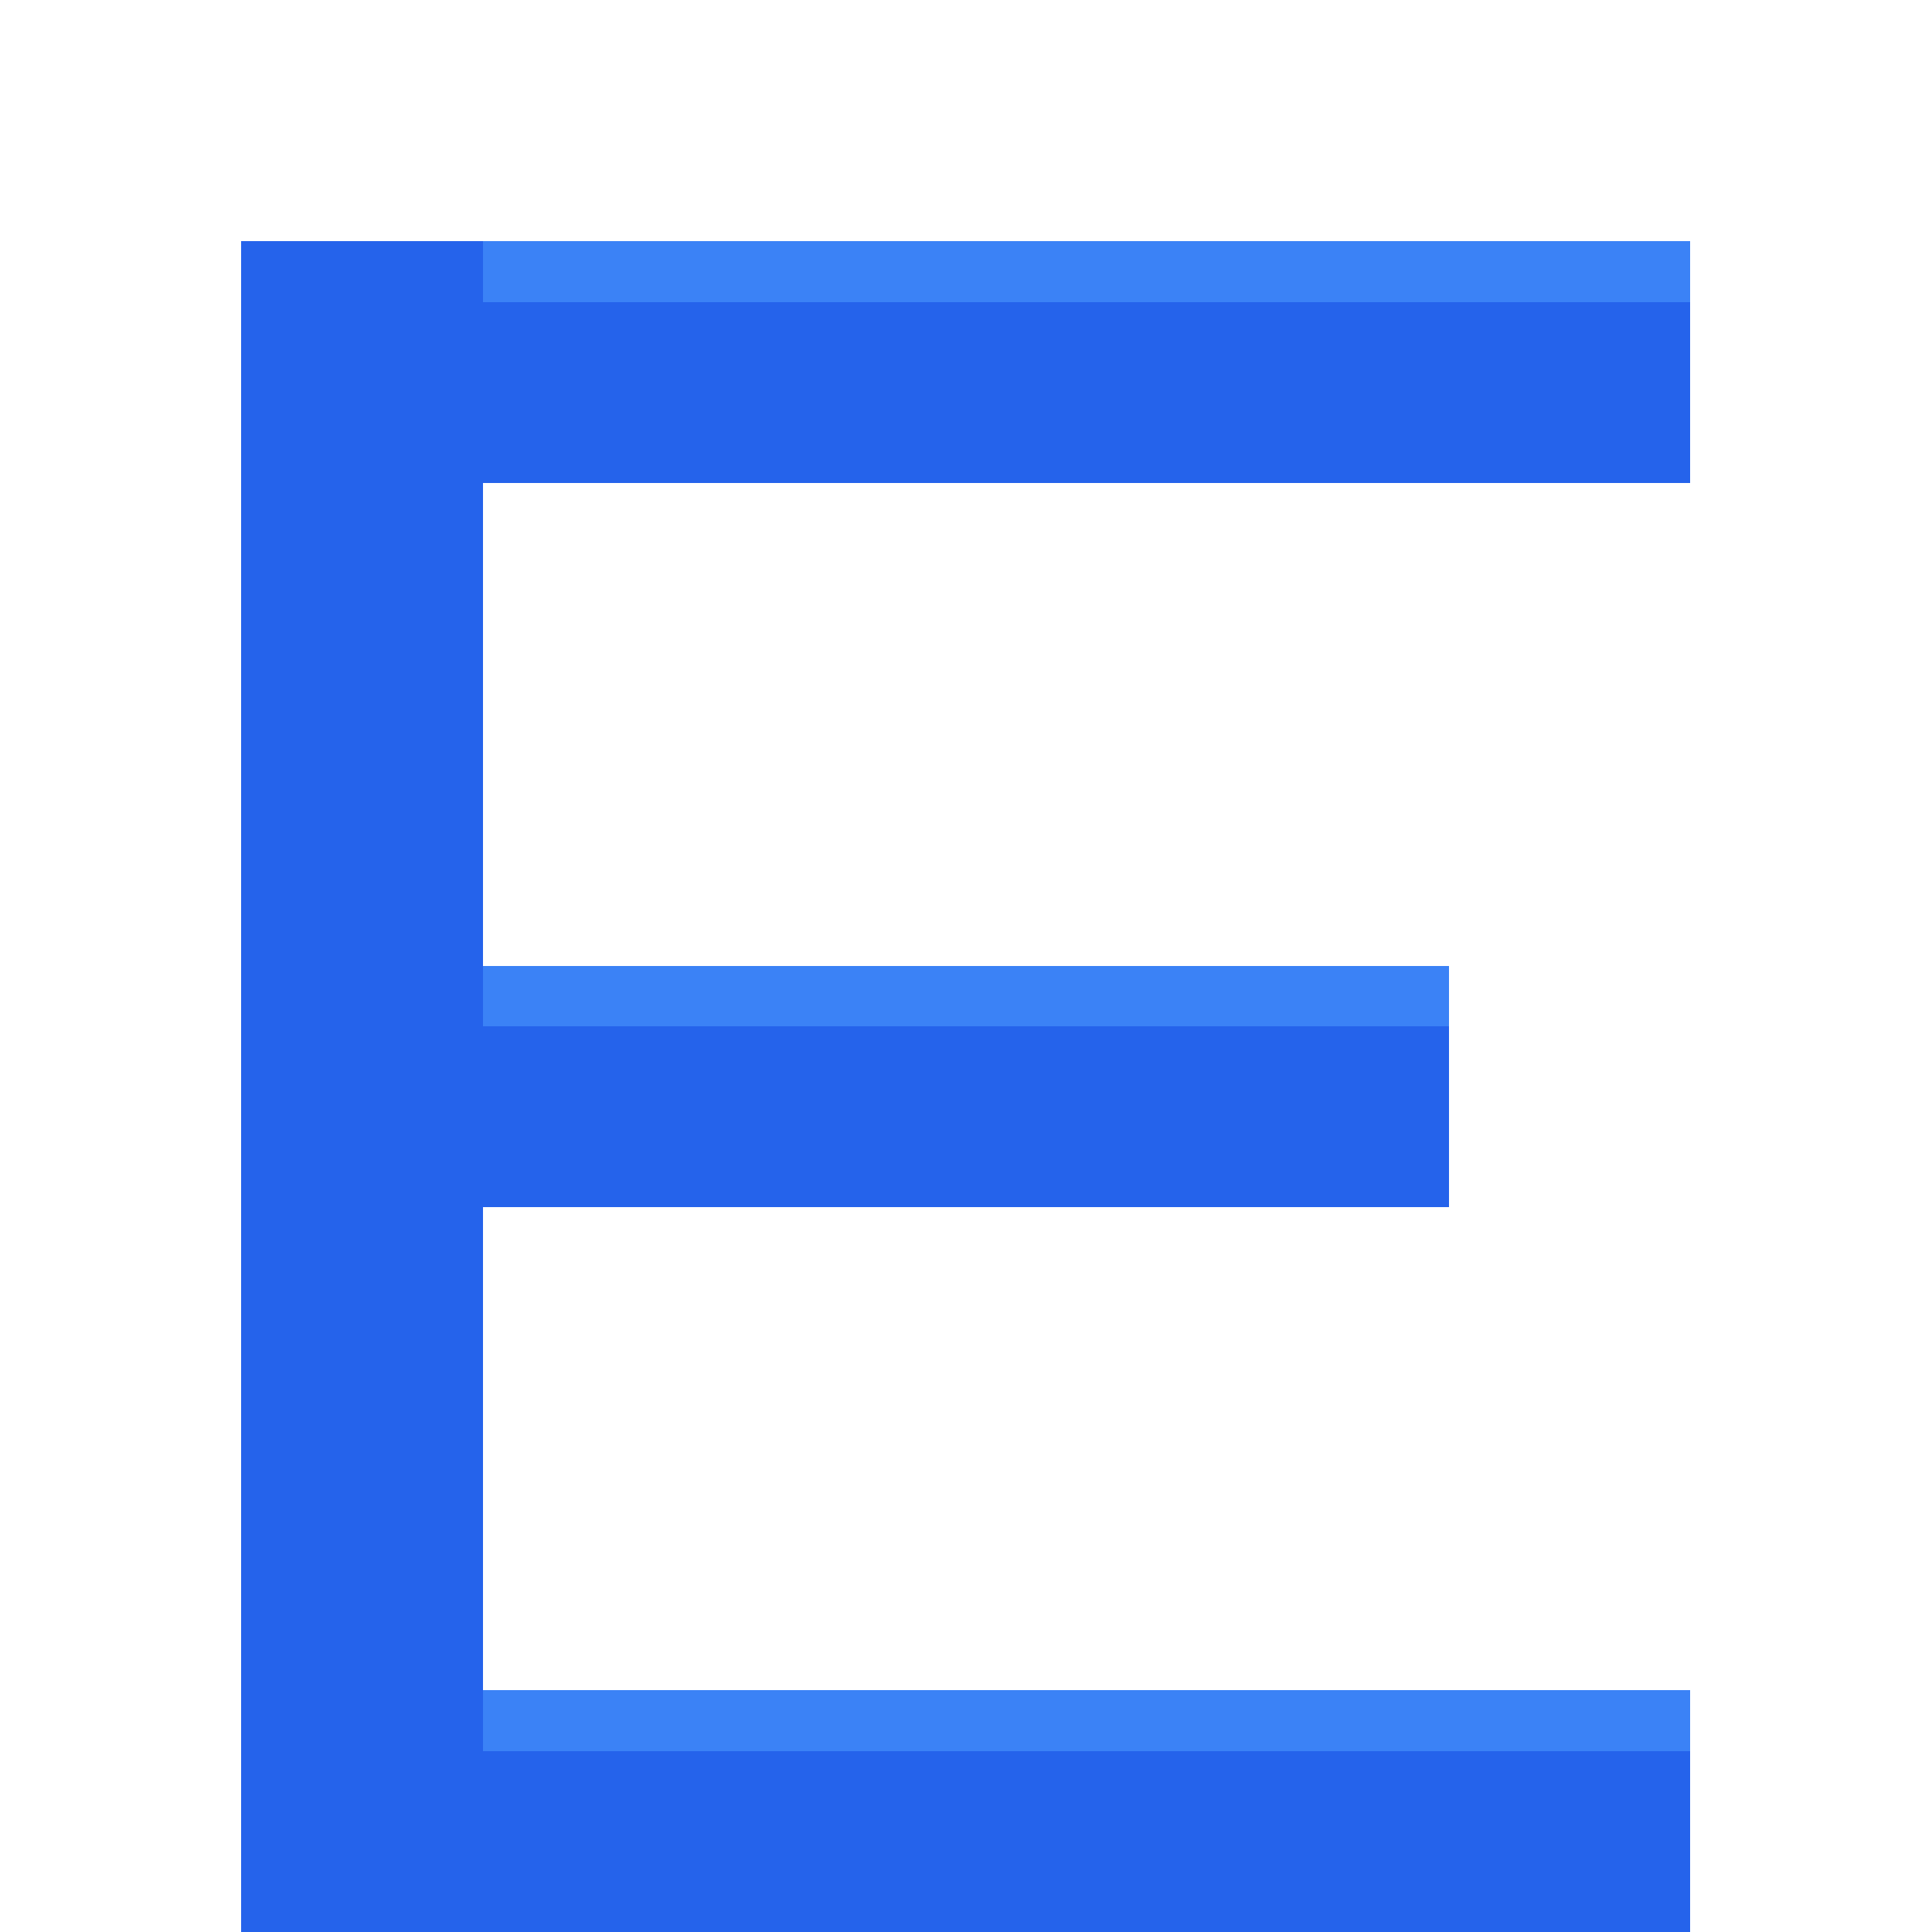 <svg xmlns="http://www.w3.org/2000/svg" width="64" height="64" viewBox="0 0 64 64" fill="none" shape-rendering="crispEdges" aria-label="EDEV icon">
  <title>EDEV Pixel E</title>
  <!-- Clean, crisp pixel E only (no glow, no outer dots) -->
  <!-- vertical spine -->
  <rect x="8" y="8" width="8" height="8" fill="#2563EB"/>
  <rect x="8" y="16" width="8" height="8" fill="#2563EB"/>
  <rect x="8" y="24" width="8" height="8" fill="#2563EB"/>
  <rect x="8" y="32" width="8" height="8" fill="#2563EB"/>
  <rect x="8" y="40" width="8" height="8" fill="#2563EB"/>
  <rect x="8" y="48" width="8" height="8" fill="#2563EB"/>
  <rect x="8" y="56" width="8" height="8" fill="#2563EB"/>

  <!-- top bar -->
  <rect x="16" y="8" width="8" height="8" fill="#2563EB"/>
  <rect x="24" y="8" width="8" height="8" fill="#2563EB"/>
  <rect x="32" y="8" width="8" height="8" fill="#2563EB"/>
  <rect x="40" y="8" width="8" height="8" fill="#2563EB"/>
  <rect x="48" y="8" width="8" height="8" fill="#2563EB"/>
  <!-- top bar highlight (one shade lighter) -->
  <rect x="16" y="8" width="8" height="2" fill="#3B82F6"/>
  <rect x="24" y="8" width="8" height="2" fill="#3B82F6"/>
  <rect x="32" y="8" width="8" height="2" fill="#3B82F6"/>
  <rect x="40" y="8" width="8" height="2" fill="#3B82F6"/>
  <rect x="48" y="8" width="8" height="2" fill="#3B82F6"/>

  <!-- middle bar -->
  <rect x="16" y="32" width="8" height="8" fill="#2563EB"/>
  <rect x="24" y="32" width="8" height="8" fill="#2563EB"/>
  <rect x="32" y="32" width="8" height="8" fill="#2563EB"/>
  <rect x="40" y="32" width="8" height="8" fill="#2563EB"/>
  <!-- middle bar highlight (one shade lighter) -->
  <rect x="16" y="32" width="8" height="2" fill="#3B82F6"/>
  <rect x="24" y="32" width="8" height="2" fill="#3B82F6"/>
  <rect x="32" y="32" width="8" height="2" fill="#3B82F6"/>
  <rect x="40" y="32" width="8" height="2" fill="#3B82F6"/>

  <!-- bottom bar -->
  <rect x="16" y="56" width="8" height="8" fill="#2563EB"/>
  <rect x="24" y="56" width="8" height="8" fill="#2563EB"/>
  <rect x="32" y="56" width="8" height="8" fill="#2563EB"/>
  <rect x="40" y="56" width="8" height="8" fill="#2563EB"/>
  <rect x="48" y="56" width="8" height="8" fill="#2563EB"/>
  <!-- bottom bar highlight (one shade lighter) -->
  <rect x="16" y="56" width="8" height="2" fill="#3B82F6"/>
  <rect x="24" y="56" width="8" height="2" fill="#3B82F6"/>
  <rect x="32" y="56" width="8" height="2" fill="#3B82F6"/>
  <rect x="40" y="56" width="8" height="2" fill="#3B82F6"/>
  <rect x="48" y="56" width="8" height="2" fill="#3B82F6"/>
</svg>
